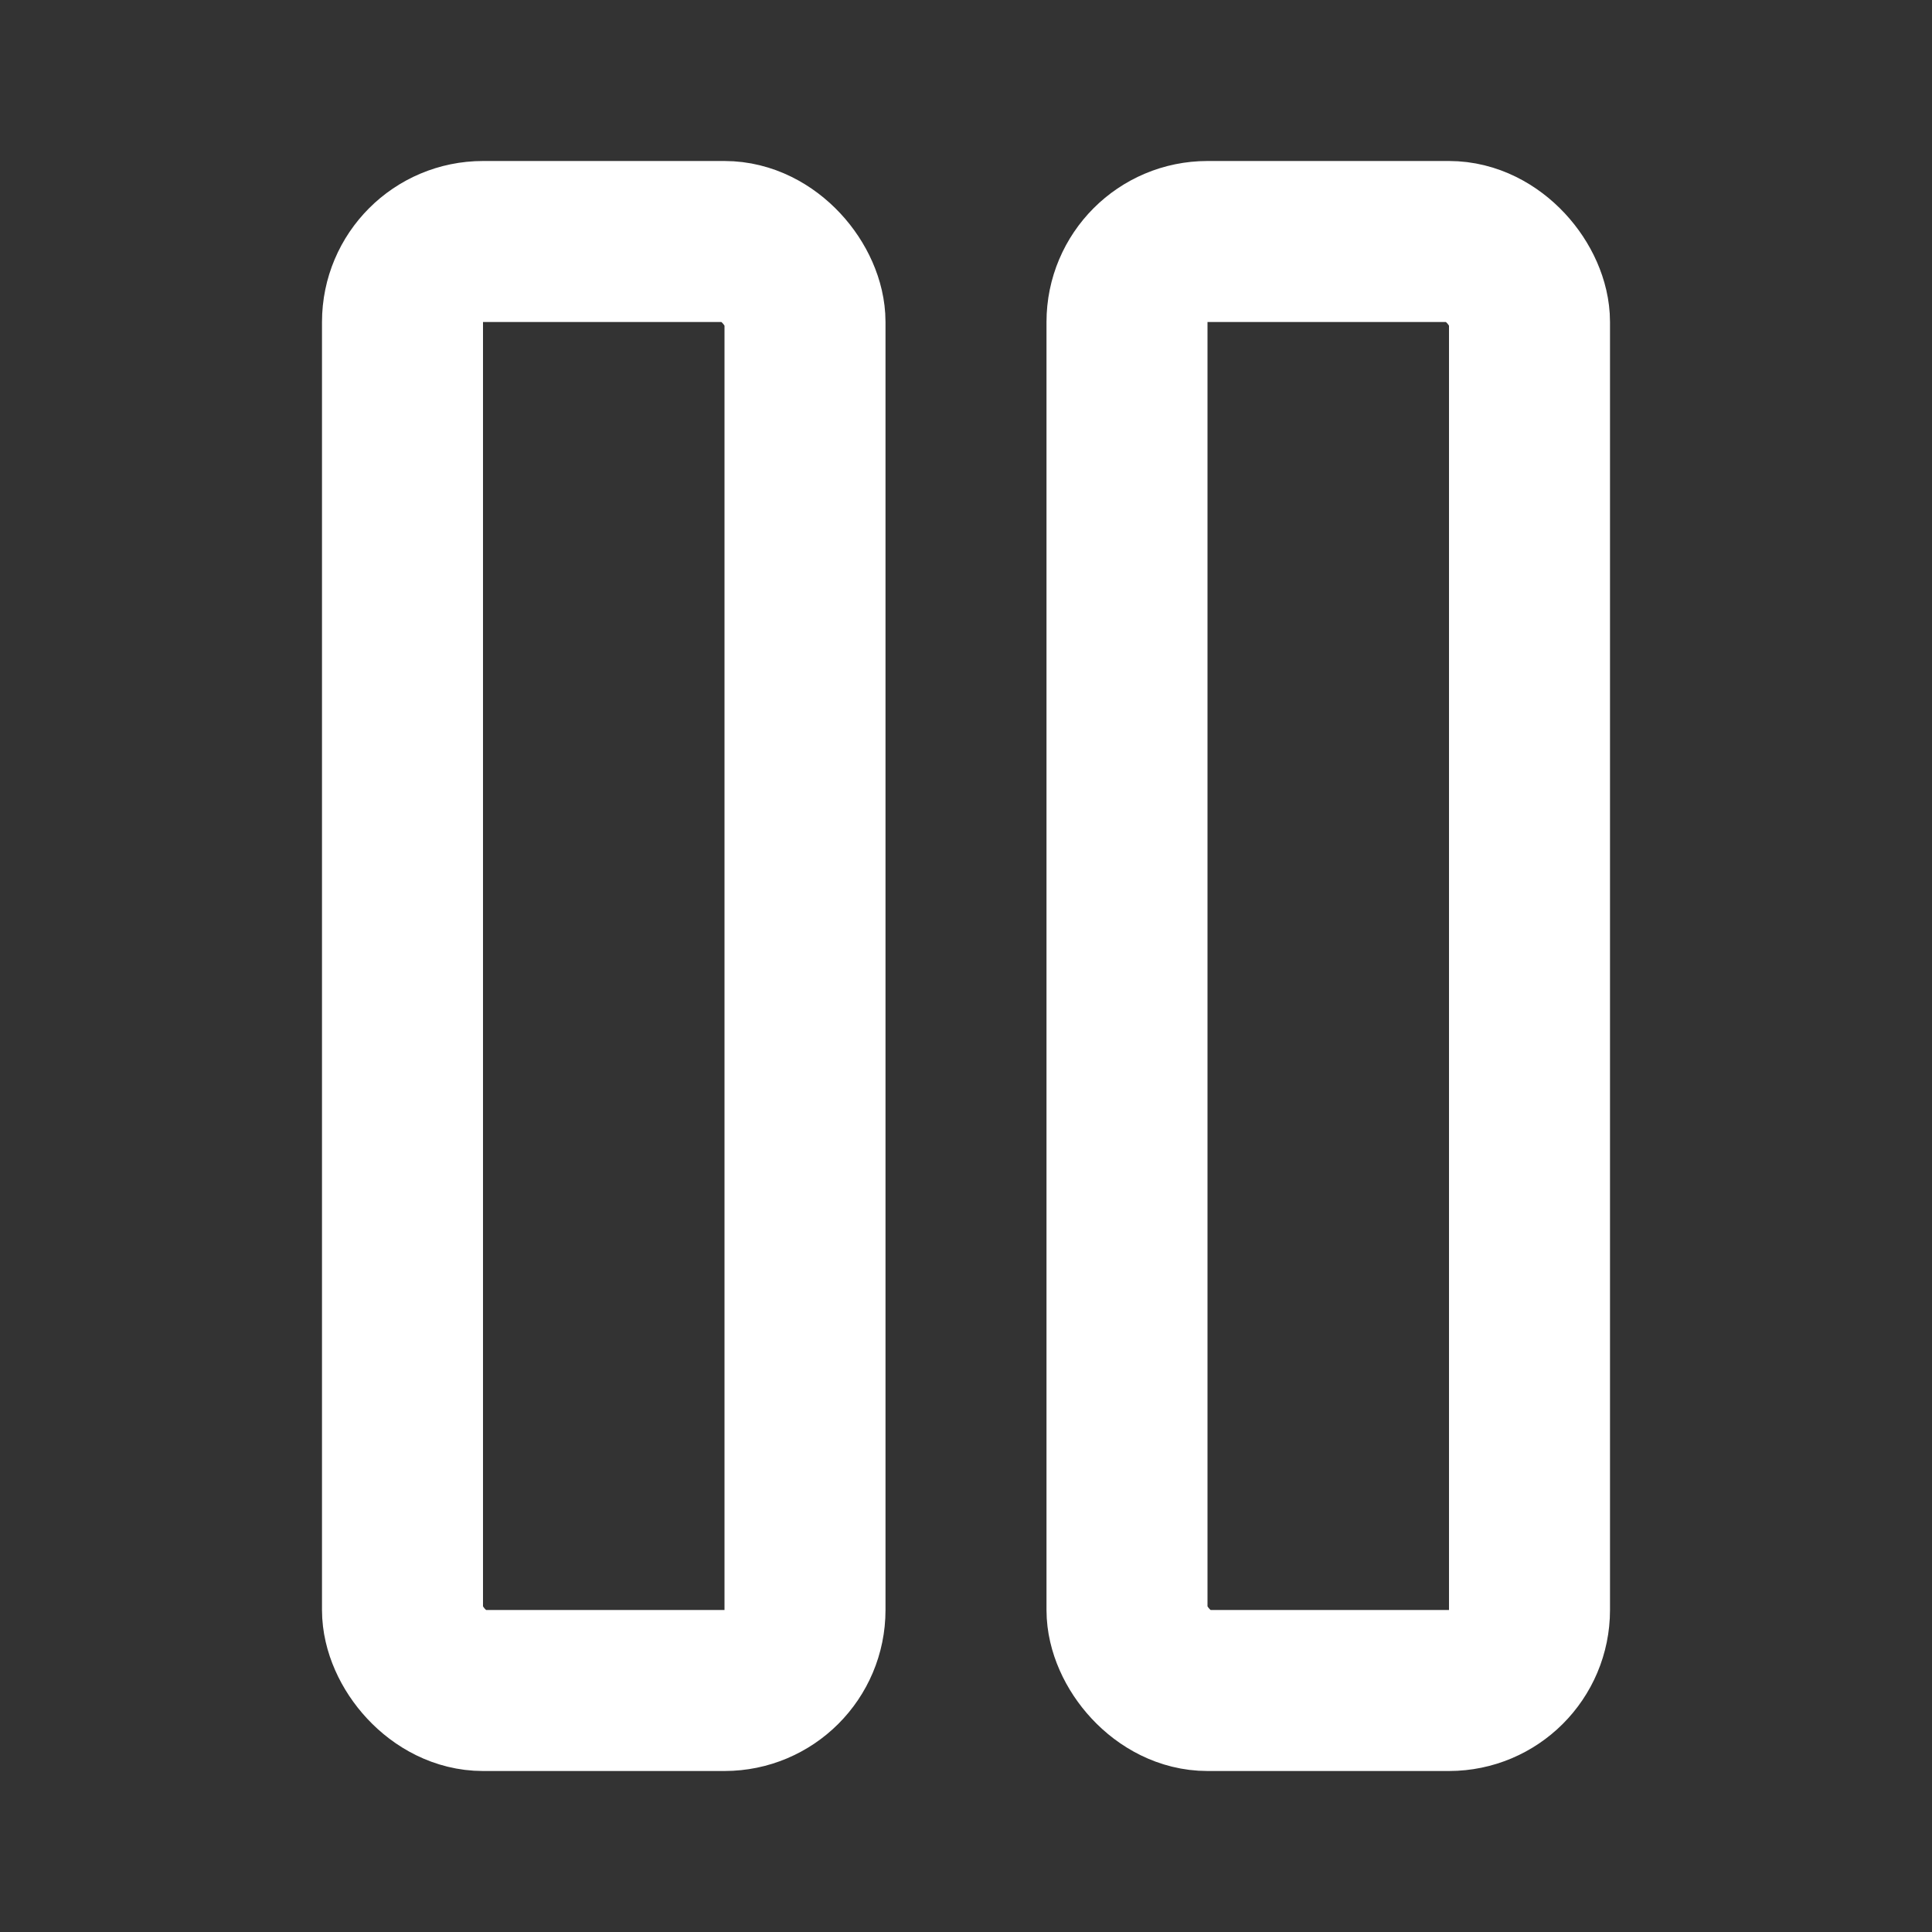 <svg xmlns="http://www.w3.org/2000/svg" width="124" height="124" viewBox="0 0 24 24" fill="none" stroke="#ffffff" stroke-width="2" stroke-linecap="round" stroke-linejoin="round" class="lucide lucide-pause-icon lucide-pause"><rect x="0" y="0" width="24" height="24" fill="#333333" stroke="none"/><rect x="14" y="3" width="5" height="18" rx="1"/><rect x="5" y="3" width="5" height="18" rx="1"/></svg>